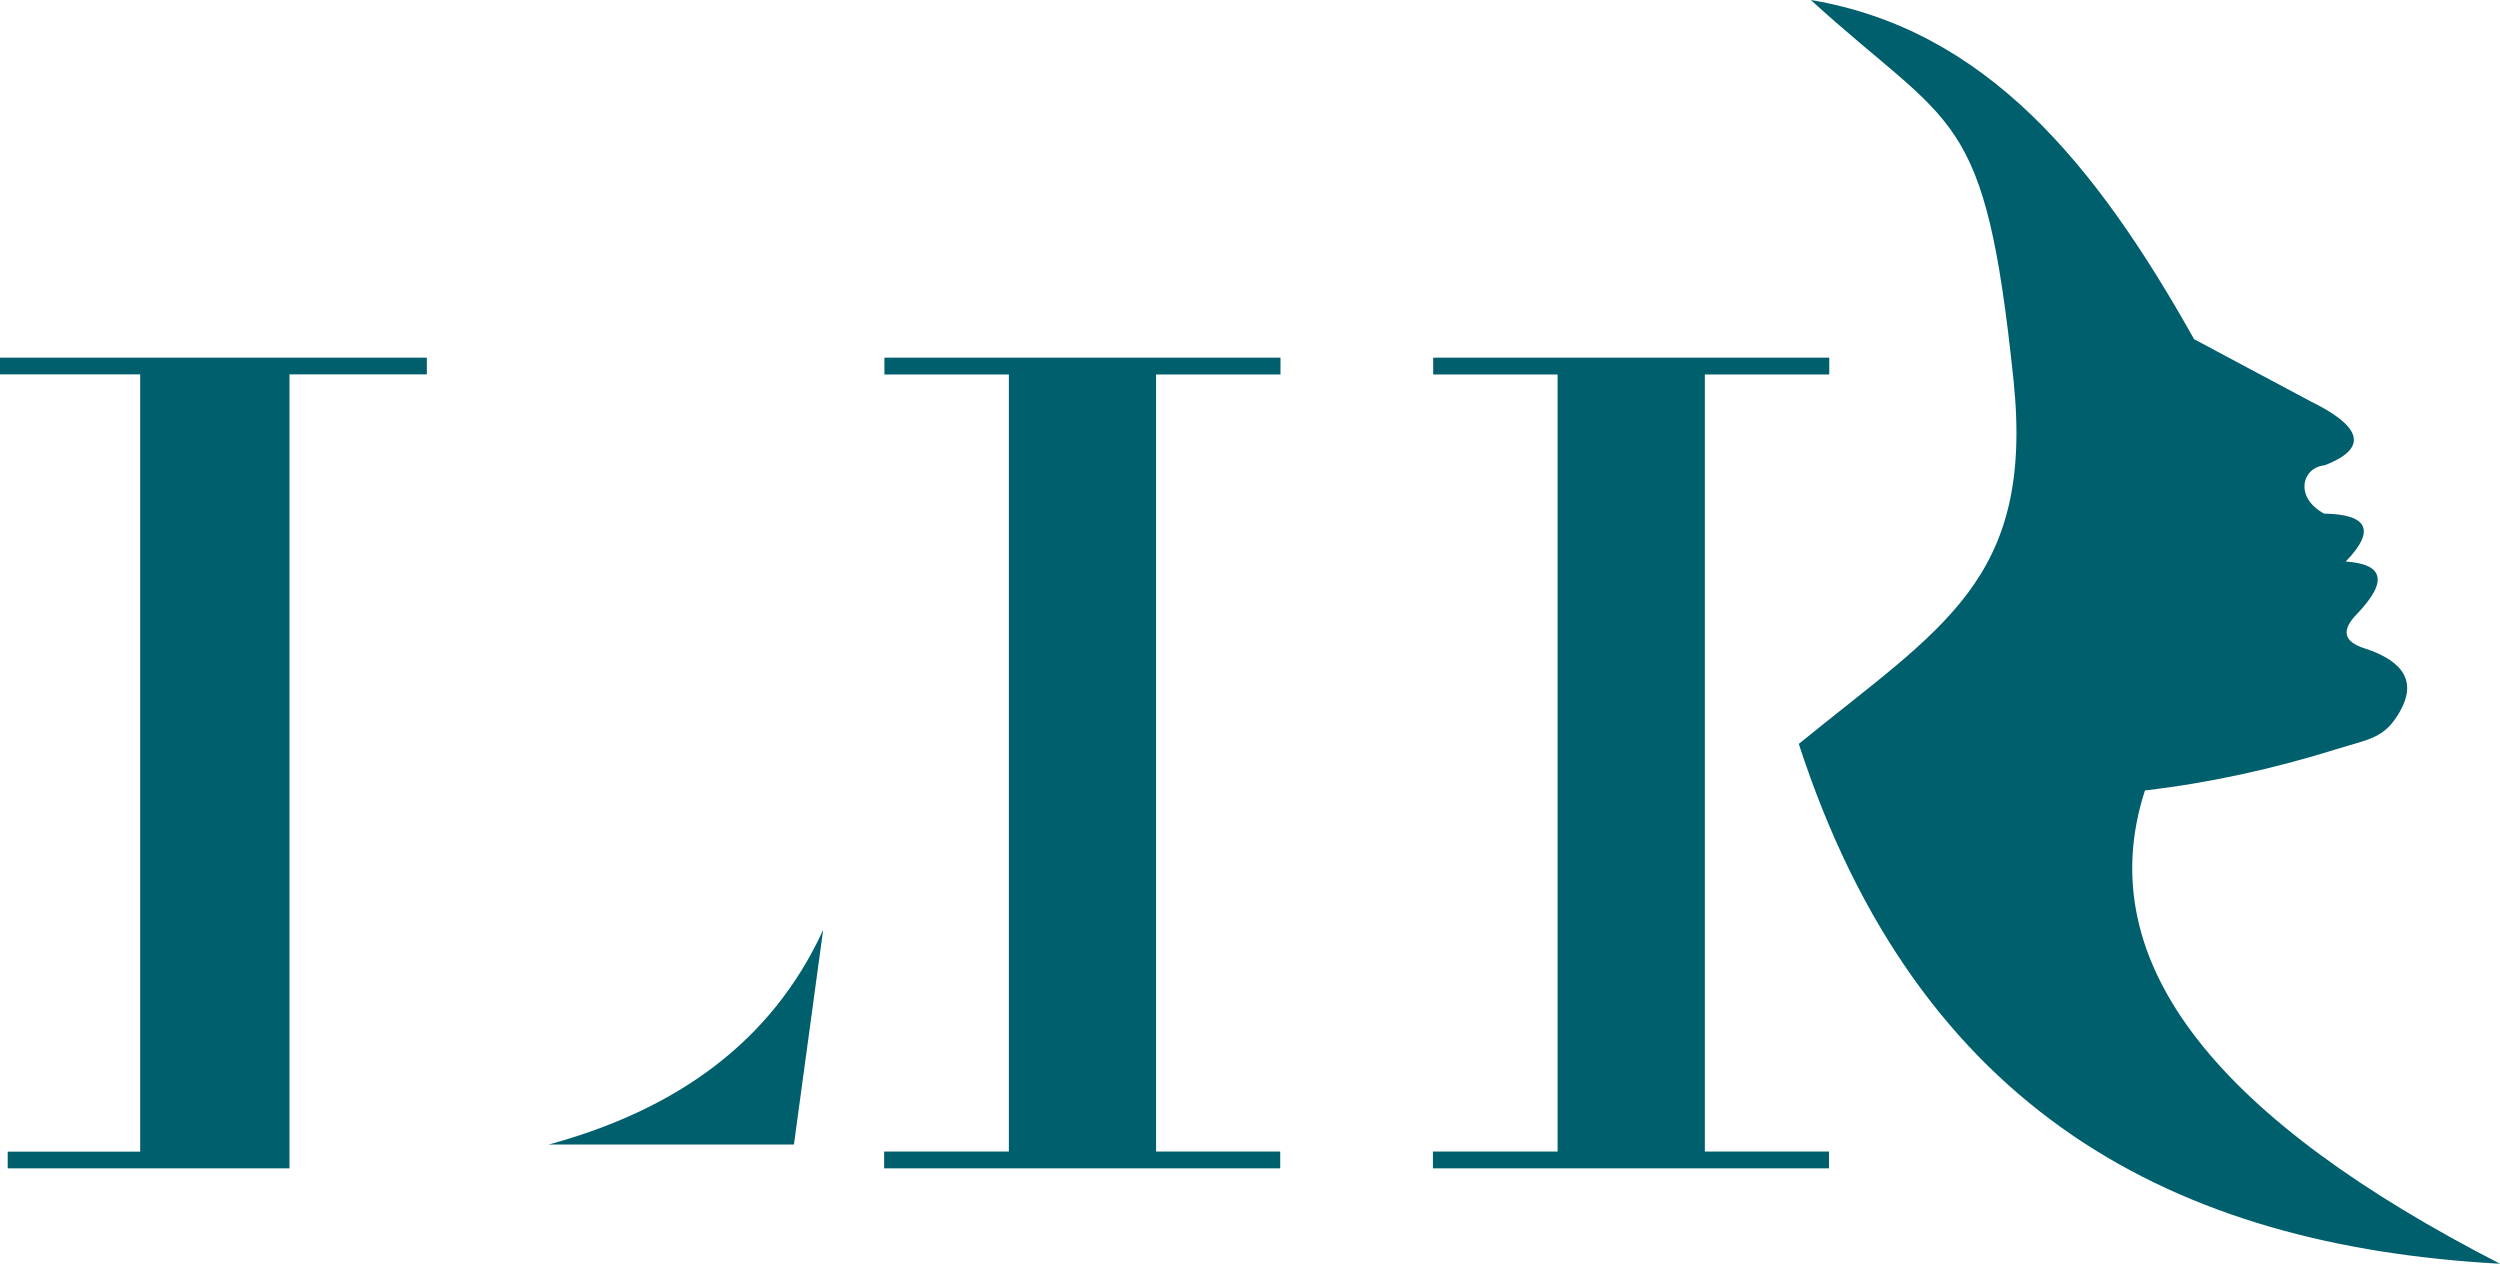 <?xml version="1.0" encoding="UTF-8"?> <svg xmlns="http://www.w3.org/2000/svg" width="91" height="46" viewBox="0 0 91 46" fill="none"> <path fill-rule="evenodd" clip-rule="evenodd" d="M65.914 0C72.276 1.073 76.269 5.934 79.865 12.346L84.103 14.608C85.749 15.414 86.399 16.251 84.615 16.937C83.791 17.017 83.505 18.099 84.595 18.695C86.18 18.721 86.495 19.294 85.385 20.439C86.717 20.532 86.97 21.114 85.803 22.339C85.234 22.915 85.267 23.35 86.08 23.603C87.526 24.076 87.964 24.84 87.353 25.906C86.795 26.881 86.276 26.887 85.028 27.276C82.727 27.992 80.411 28.501 78.076 28.772C76.014 35.152 80.938 40.833 91 46C79.191 45.358 69.839 40.499 65.476 27.078C70.686 22.826 74.051 21.123 73.292 13.837C72.253 3.853 71.124 4.754 65.914 0Z" fill="#005F6D"></path> <path fill-rule="evenodd" clip-rule="evenodd" d="M42.081 13.631V41.916H46.6V42.528H32.183V41.916H36.722V13.631H32.193V13.019H46.61V13.631H42.081Z" fill="#005F6D"></path> <path fill-rule="evenodd" clip-rule="evenodd" d="M62.056 13.631V41.916H66.576V42.528H52.158V41.916H56.697V13.631H52.168V13.019H66.585V13.631H62.056Z" fill="#005F6D"></path> <path fill-rule="evenodd" clip-rule="evenodd" d="M0.281 41.92H5.103V13.627H0V13.019H15.537V13.627H10.537V42.528H0.281V41.92Z" fill="#005F6D"></path> <path fill-rule="evenodd" clip-rule="evenodd" d="M29.963 33.849C28.076 37.957 24.592 40.4 19.976 41.66H28.899L29.963 33.849Z" fill="#005F6D"></path> </svg> 